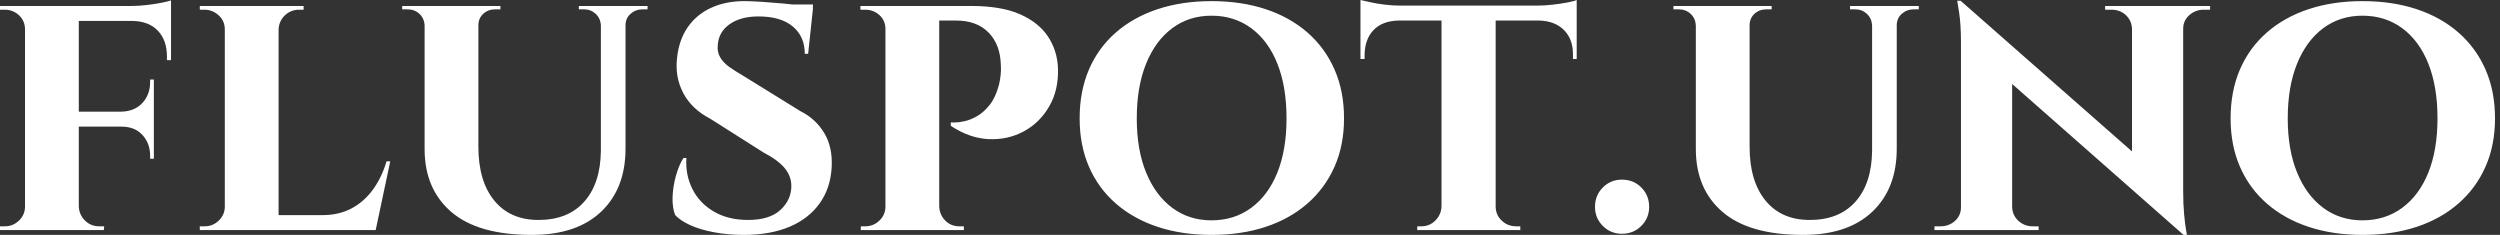 <svg baseProfile="full" height="28" version="1.1" viewBox="0 0 298 28" width="298" xmlns="http://www.w3.org/2000/svg" xmlns:ev="http://www.w3.org/2001/xml-events" xmlns:xlink="http://www.w3.org/1999/xlink"><rect x="0" y="0" width="298" height="28" fill="#333333" stroke="none"/><defs /><g><path d="M10.906 0.712V27.421H4.496V0.712ZM19.854 13.31V15.091H10.817V13.31ZM21.901 0.712V2.493H10.817V0.712ZM19.854 15.002V18.919H19.409V18.563Q19.409 17.094 18.496 16.092Q17.583 15.091 15.981 15.091V15.002ZM19.854 9.482V13.399H15.981V13.31Q17.583 13.266 18.496 12.264Q19.409 11.262 19.409 9.793V9.482ZM21.901 2.359V7.167H21.412V6.722Q21.412 4.808 20.343 3.672Q19.275 2.537 17.316 2.493V2.359ZM21.901 0.045V1.113L17.183 0.712Q18.029 0.712 18.986 0.601Q19.943 0.49 20.744 0.334Q21.545 0.178 21.901 0.045ZM4.63 24.617 4.808 27.421H1.514V26.976Q1.514 26.976 1.781 26.976Q2.048 26.976 2.092 26.976Q3.072 26.976 3.784 26.286Q4.496 25.596 4.496 24.617ZM4.63 3.517H4.496Q4.496 2.493 3.784 1.825Q3.072 1.157 2.092 1.157Q2.048 1.157 1.781 1.157Q1.514 1.157 1.514 1.157V0.712H4.808ZM10.817 24.617H10.906Q10.951 25.596 11.641 26.286Q12.331 26.976 13.355 26.976Q13.355 26.976 13.622 26.976Q13.889 26.976 13.933 26.976L13.889 27.421H10.639Z M34.722 0.712V27.421H28.312V0.712ZM45.094 25.641 46.162 27.421H34.633V25.641ZM48.032 19.231 46.296 27.421H38.595L39.975 25.641Q41.889 25.641 43.38 24.862Q44.871 24.083 45.94 22.636Q47.008 21.189 47.587 19.231ZM28.445 24.617 28.623 27.421H25.329V26.976Q25.329 26.976 25.596 26.976Q25.863 26.976 25.908 26.976Q26.887 26.976 27.599 26.286Q28.312 25.596 28.312 24.617ZM34.633 3.517V0.712H37.704V1.157Q37.66 1.157 37.415 1.157Q37.17 1.157 37.17 1.157Q36.191 1.157 35.479 1.825Q34.766 2.493 34.722 3.517ZM28.445 3.517H28.312Q28.312 2.493 27.577 1.825Q26.843 1.157 25.863 1.157Q25.819 1.157 25.574 1.157Q25.329 1.157 25.329 1.157V0.712H28.445Z M58.537 0.712V17.494Q58.537 21.59 60.429 23.905Q62.321 26.219 65.704 26.219Q69.221 26.219 71.157 24.038Q73.094 21.857 73.138 17.984V0.712H76.076V17.717Q76.076 22.48 73.161 25.24Q70.245 28 64.903 28Q58.493 28 55.31 25.262Q52.127 22.525 52.127 17.762V0.712ZM52.216 0.712V3.027H52.127Q52.083 2.181 51.504 1.647Q50.925 1.113 50.079 1.113Q50.079 1.113 49.768 1.113Q49.456 1.113 49.456 1.113V0.712ZM61.164 0.712V1.113Q61.164 1.113 60.852 1.113Q60.541 1.113 60.541 1.113Q59.695 1.113 59.116 1.647Q58.537 2.181 58.537 3.027H58.448V0.712ZM73.227 0.712V3.027H73.138Q73.094 2.181 72.515 1.647Q71.936 1.113 71.135 1.113Q71.135 1.113 70.824 1.113Q70.512 1.113 70.512 1.113V0.712ZM78.703 0.712V1.113Q78.703 1.113 78.413 1.113Q78.124 1.113 78.124 1.113Q77.278 1.113 76.677 1.647Q76.076 2.181 76.076 3.027H75.987V0.712Z M90.232 0.134Q91.122 0.134 92.391 0.223Q93.66 0.312 94.906 0.423Q96.153 0.534 97.11 0.69Q98.067 0.846 98.423 0.979L97.844 6.41H97.444Q97.444 4.362 96.019 3.161Q94.595 1.959 91.924 1.959Q89.787 1.959 88.474 2.893Q87.161 3.828 87.072 5.386Q86.983 6.188 87.361 6.833Q87.739 7.479 88.429 7.968Q89.119 8.458 89.965 8.948L96.954 13.266Q98.734 14.156 99.758 15.847Q100.782 17.539 100.649 19.943Q100.515 22.436 99.202 24.261Q97.889 26.086 95.596 27.043Q93.304 28 90.188 28Q88.273 28 86.626 27.688Q84.979 27.377 83.8 26.843Q82.62 26.308 81.997 25.641Q81.641 24.75 81.685 23.482Q81.73 22.213 82.086 20.944Q82.442 19.676 82.976 18.83H83.332Q83.199 20.833 84.045 22.525Q84.89 24.216 86.604 25.218Q88.318 26.219 90.677 26.219Q93.259 26.219 94.55 25.017Q95.841 23.816 95.841 22.169Q95.841 21.011 95.062 20.054Q94.283 19.097 92.502 18.162L86.181 14.156Q83.955 12.998 82.954 11.084Q81.952 9.17 82.219 6.9Q82.442 4.763 83.488 3.25Q84.534 1.736 86.27 0.935Q88.006 0.134 90.232 0.134ZM98.423 0.534 98.378 1.335H93.615V0.534Z M112.979 0.712H117.253Q120.859 0.712 123.084 1.692Q125.31 2.671 126.423 4.34Q127.536 6.01 127.625 8.102Q127.714 10.728 126.579 12.687Q125.444 14.645 123.529 15.669Q121.615 16.693 119.345 16.582Q117.075 16.471 114.849 15.002V14.601Q114.849 14.601 115.316 14.601Q115.784 14.601 116.496 14.445Q117.208 14.289 117.987 13.844Q118.766 13.399 119.479 12.509Q120.191 11.618 120.591 10.105Q120.725 9.571 120.792 8.925Q120.859 8.28 120.814 7.79Q120.769 5.342 119.367 3.895Q117.965 2.448 115.472 2.448H113.38Q113.38 2.448 113.291 2.025Q113.202 1.603 113.091 1.157Q112.979 0.712 112.979 0.712ZM113.469 0.712V27.421H107.059V0.712ZM107.192 24.617 107.326 27.421H104.121V26.976Q104.165 26.976 104.388 26.976Q104.61 26.976 104.655 26.976Q105.634 26.976 106.347 26.286Q107.059 25.596 107.059 24.617ZM107.148 3.472H107.059Q107.059 2.448 106.347 1.803Q105.634 1.157 104.655 1.157Q104.566 1.157 104.366 1.157Q104.165 1.157 104.076 1.157V0.712H107.326ZM113.38 24.617H113.469Q113.514 25.596 114.181 26.286Q114.849 26.976 115.873 26.976Q115.962 26.976 116.162 26.976Q116.362 26.976 116.407 26.976V27.421H113.157Z M145.921 0.134Q149.482 0.134 152.375 1.091Q155.269 2.048 157.361 3.873Q159.453 5.698 160.588 8.28Q161.723 10.862 161.723 14.111Q161.723 17.316 160.588 19.876Q159.453 22.436 157.361 24.261Q155.269 26.086 152.375 27.043Q149.482 28 145.921 28Q142.404 28 139.51 27.043Q136.617 26.086 134.525 24.261Q132.432 22.436 131.32 19.876Q130.207 17.316 130.207 14.111Q130.207 10.862 131.32 8.28Q132.432 5.698 134.525 3.873Q136.617 2.048 139.51 1.091Q142.404 0.134 145.921 0.134ZM145.921 26.264Q148.636 26.264 150.661 24.773Q152.687 23.281 153.777 20.566Q154.868 17.851 154.868 14.111Q154.868 10.328 153.777 7.59Q152.687 4.852 150.661 3.361Q148.636 1.87 145.921 1.87Q143.25 1.87 141.246 3.361Q139.243 4.852 138.13 7.59Q137.017 10.328 137.017 14.111Q137.017 17.851 138.13 20.566Q139.243 23.281 141.246 24.773Q143.25 26.264 145.921 26.264Z M179.797 0.846V27.421H173.342V0.846ZM189.456 0.668V2.448H163.682V0.668ZM189.456 2.315V7.033H189.011V6.633Q189.056 4.719 187.965 3.606Q186.874 2.493 184.96 2.448V2.315ZM189.456 0.0V1.113L184.782 0.668Q185.628 0.668 186.607 0.556Q187.587 0.445 188.388 0.289Q189.189 0.134 189.456 0.0ZM173.431 24.617V27.421H170.448V26.976Q170.448 26.976 170.693 26.976Q170.938 26.976 170.938 26.976Q171.917 26.976 172.607 26.286Q173.297 25.596 173.342 24.617ZM179.663 24.617H179.797Q179.797 25.596 180.509 26.286Q181.221 26.976 182.245 26.976Q182.245 26.976 182.49 26.976Q182.734 26.976 182.734 26.976V27.421H179.663ZM168.223 2.315V2.448Q166.264 2.493 165.218 3.606Q164.172 4.719 164.172 6.633V7.033H163.682V2.315ZM163.682 0.0Q164.083 0.089 164.862 0.267Q165.641 0.445 166.598 0.556Q167.555 0.668 168.356 0.668L163.682 1.113Z M194.843 27.866Q193.507 27.866 192.572 26.932Q191.638 25.997 191.638 24.661Q191.638 23.281 192.572 22.347Q193.507 21.412 194.843 21.412Q196.223 21.412 197.157 22.347Q198.092 23.281 198.092 24.661Q198.092 25.997 197.157 26.932Q196.223 27.866 194.843 27.866Z M210.067 0.712V17.494Q210.067 21.59 211.959 23.905Q213.851 26.219 217.234 26.219Q220.75 26.219 222.687 24.038Q224.623 21.857 224.668 17.984V0.712H227.606V17.717Q227.606 22.48 224.69 25.24Q221.774 28 216.432 28Q210.022 28 206.839 25.262Q203.657 22.525 203.657 17.762V0.712ZM203.746 0.712V3.027H203.657Q203.612 2.181 203.033 1.647Q202.455 1.113 201.609 1.113Q201.609 1.113 201.297 1.113Q200.986 1.113 200.986 1.113V0.712ZM212.693 0.712V1.113Q212.693 1.113 212.382 1.113Q212.07 1.113 212.07 1.113Q211.224 1.113 210.645 1.647Q210.067 2.181 210.067 3.027H209.978V0.712ZM224.757 0.712V3.027H224.668Q224.623 2.181 224.045 1.647Q223.466 1.113 222.665 1.113Q222.665 1.113 222.353 1.113Q222.041 1.113 222.041 1.113V0.712ZM230.232 0.712V1.113Q230.232 1.113 229.943 1.113Q229.653 1.113 229.653 1.113Q228.808 1.113 228.207 1.647Q227.606 2.181 227.606 3.027H227.517V0.712Z M235.218 0.089 261.348 23.059 261.793 28 235.707 5.03ZM235.396 24.706V27.421H232.102V26.976Q232.102 26.976 232.458 26.976Q232.814 26.976 232.814 26.976Q233.838 26.976 234.55 26.331Q235.262 25.685 235.262 24.706ZM241.361 24.706Q241.405 25.685 242.118 26.331Q242.83 26.976 243.809 26.976Q243.809 26.976 244.165 26.976Q244.521 26.976 244.521 26.976V27.421H241.272V24.706ZM235.218 0.089 241.361 6.766V27.421H235.262V5.164Q235.262 2.893 235.04 1.491Q234.817 0.089 234.817 0.089ZM261.749 0.712V22.792Q261.749 24.35 261.86 25.529Q261.971 26.709 262.083 27.355Q262.194 28 262.194 28H261.793L255.65 20.922V0.712ZM261.615 3.428V0.712H264.954V1.157Q264.954 1.157 264.576 1.157Q264.197 1.157 264.197 1.157Q263.218 1.157 262.483 1.803Q261.749 2.448 261.749 3.428ZM255.65 3.428Q255.606 2.448 254.916 1.803Q254.226 1.157 253.202 1.157Q253.202 1.157 252.824 1.157Q252.445 1.157 252.445 1.157V0.712H255.739V3.428Z M283.116 0.134Q286.677 0.134 289.571 1.091Q292.464 2.048 294.556 3.873Q296.649 5.698 297.784 8.28Q298.919 10.862 298.919 14.111Q298.919 17.316 297.784 19.876Q296.649 22.436 294.556 24.261Q292.464 26.086 289.571 27.043Q286.677 28 283.116 28Q279.599 28 276.706 27.043Q273.812 26.086 271.72 24.261Q269.628 22.436 268.515 19.876Q267.402 17.316 267.402 14.111Q267.402 10.862 268.515 8.28Q269.628 5.698 271.72 3.873Q273.812 2.048 276.706 1.091Q279.599 0.134 283.116 0.134ZM283.116 26.264Q285.831 26.264 287.857 24.773Q289.882 23.281 290.973 20.566Q292.064 17.851 292.064 14.111Q292.064 10.328 290.973 7.59Q289.882 4.852 287.857 3.361Q285.831 1.87 283.116 1.87Q280.445 1.87 278.442 3.361Q276.439 4.852 275.326 7.59Q274.213 10.328 274.213 14.111Q274.213 17.851 275.326 20.566Q276.439 23.281 278.442 24.773Q280.445 26.264 283.116 26.264Z " fill="rgb(255,255,255)" transform="translate(-1.514, 0)" /></g></svg>
